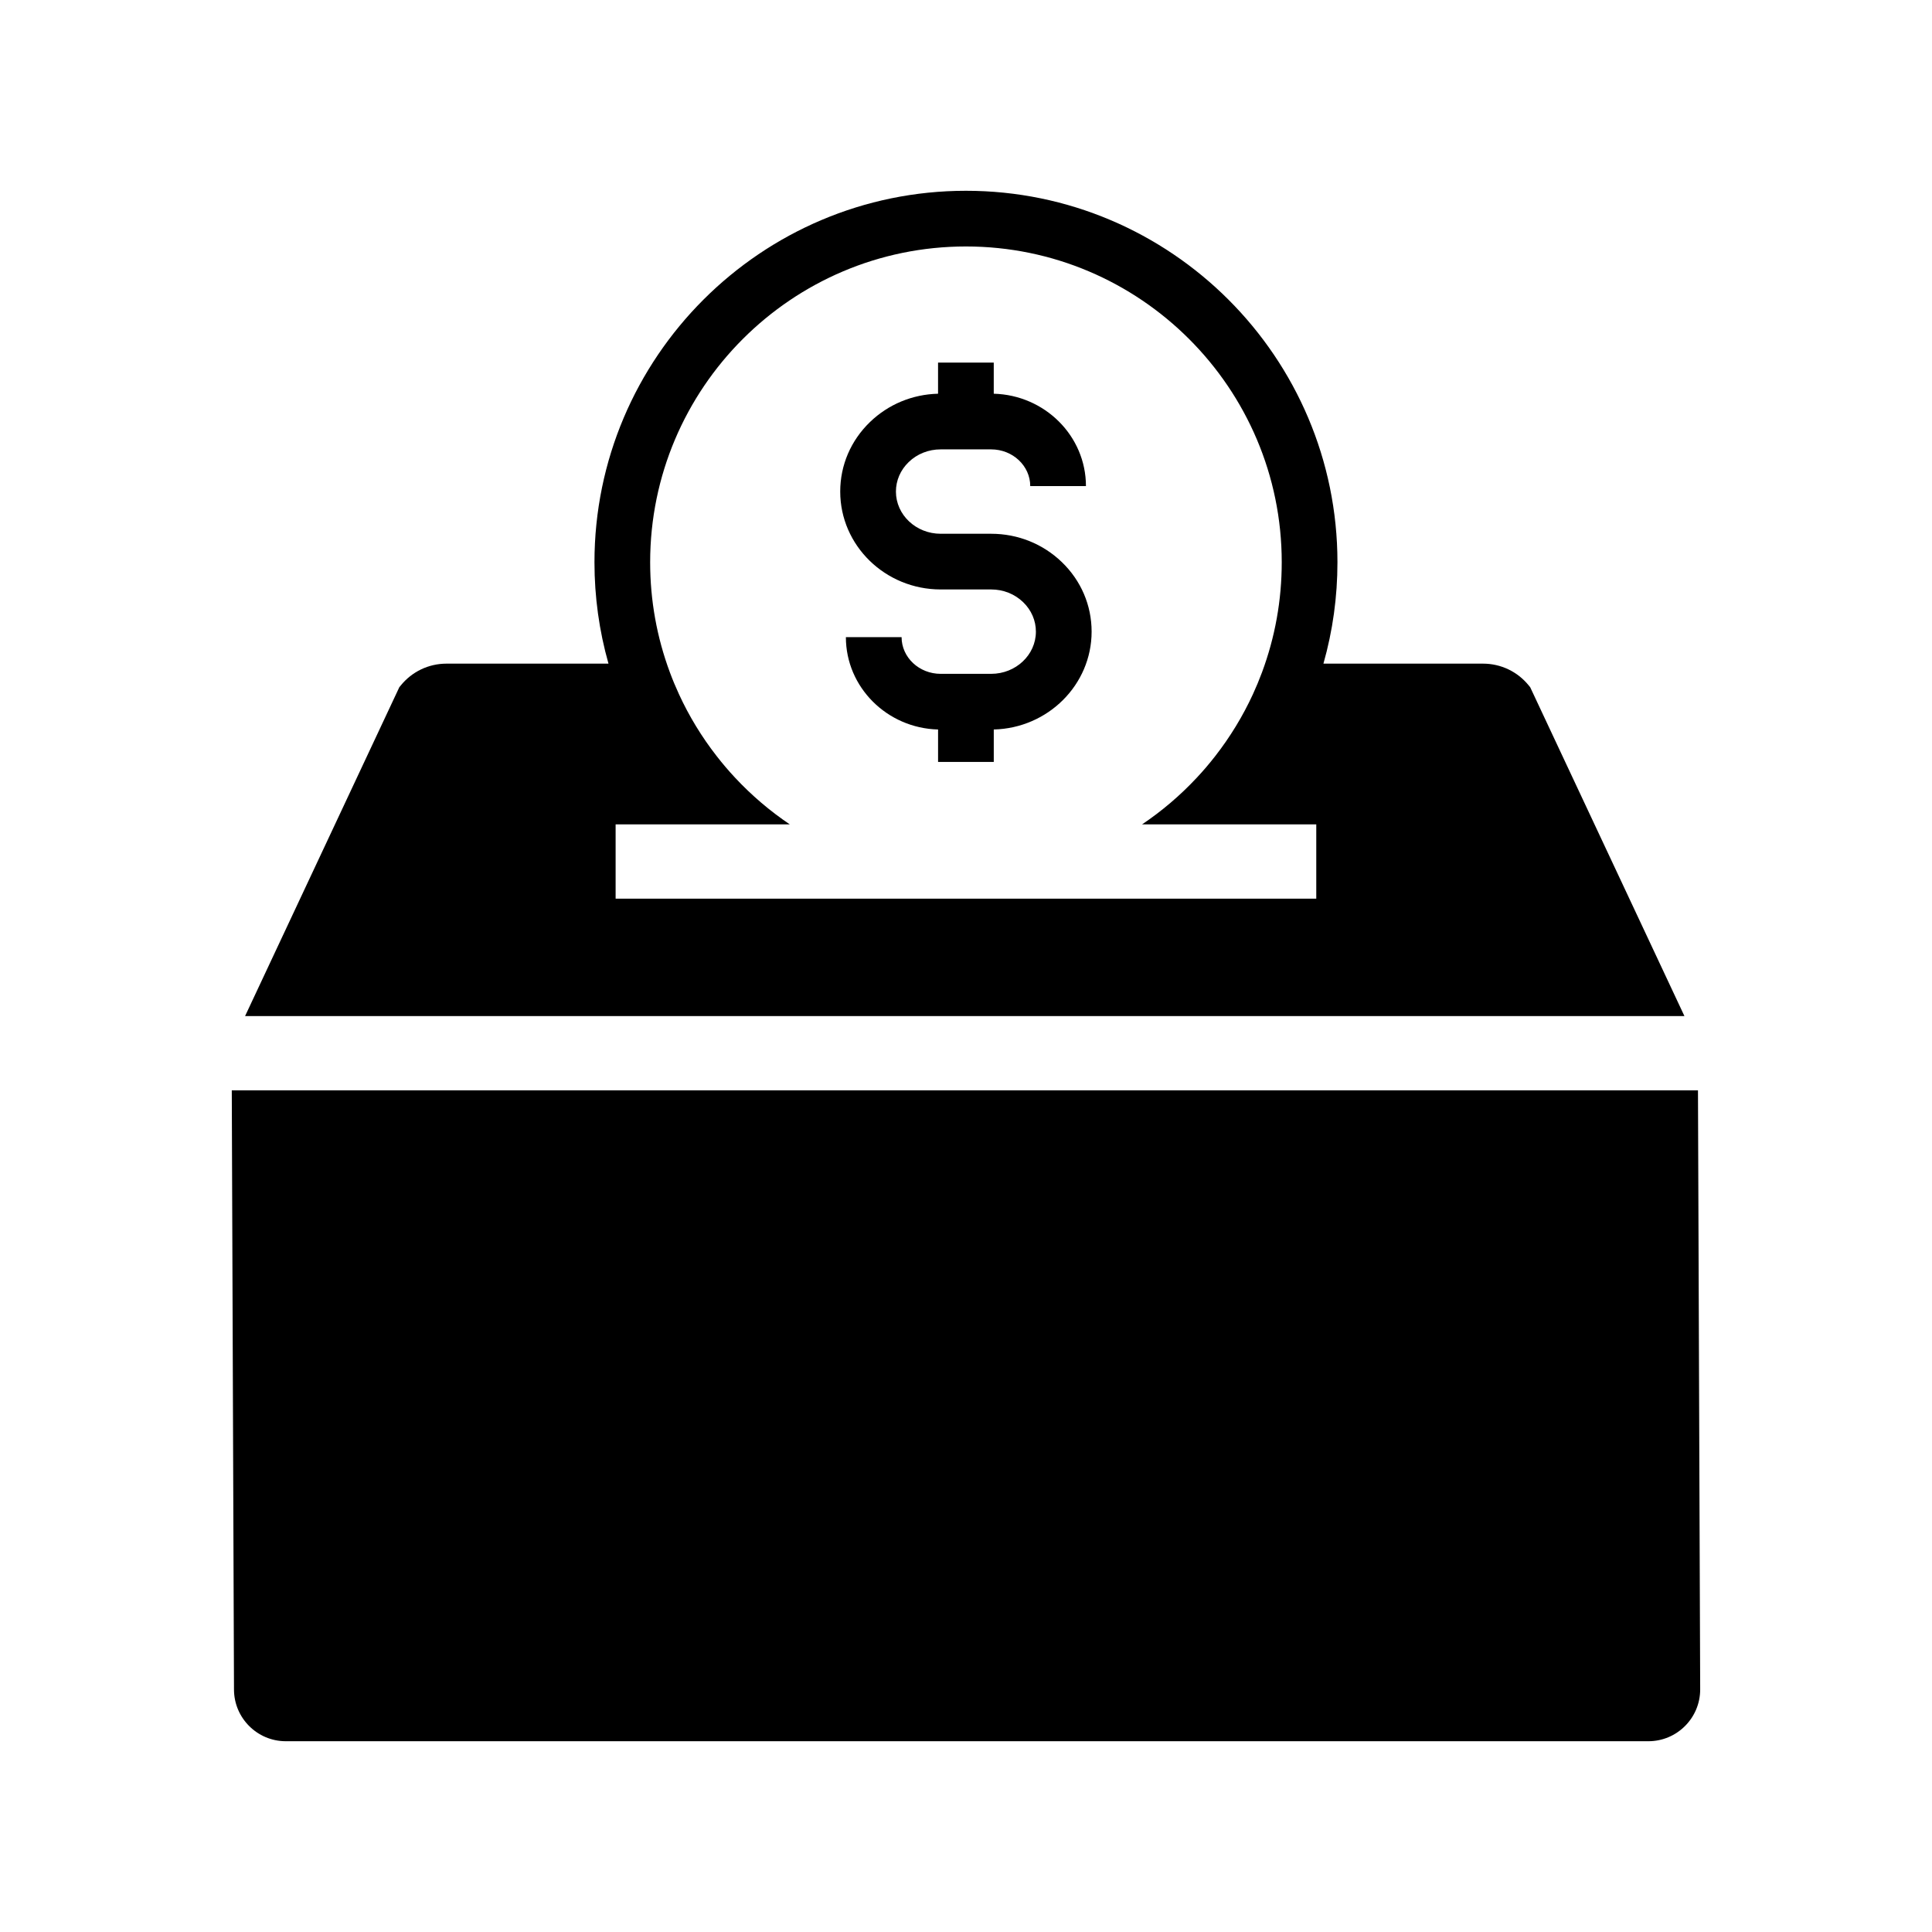 <?xml version="1.0" encoding="UTF-8"?>
<!-- Uploaded to: ICON Repo, www.svgrepo.com, Generator: ICON Repo Mixer Tools -->
<svg fill="#000000" width="800px" height="800px" version="1.1" viewBox="144 144 512 512" xmlns="http://www.w3.org/2000/svg">
 <g>
  <path d="m549.77 326.66-0.254-0.543-0.379-0.461c-2.973-3.676-7.394-5.785-12.133-5.785h-42.281c2.469-8.699 3.715-17.707 3.715-26.863 0-54.289-44.168-98.449-98.449-98.449s-98.449 44.16-98.449 98.449c0 9.16 1.25 18.168 3.715 26.863h-42.914c-4.738 0-9.16 2.109-12.137 5.785l-0.379 0.461-40.875 87.148h381.44zm-56.945 55.492h-185.68v-19.68h46.164c-5.266-3.539-10.109-7.672-14.469-12.336-1.727-1.844-3.379-3.789-4.93-5.781-3.941-5.055-7.297-10.559-9.973-16.375-0.879-1.91-1.688-3.844-2.402-5.769-3.473-9.328-5.238-19.152-5.238-29.207 0-46.148 37.543-83.688 83.688-83.688s83.688 37.539 83.688 83.688c0 10.051-1.766 19.875-5.246 29.219-0.715 1.918-1.516 3.852-2.394 5.762-2.676 5.805-6.031 11.316-9.977 16.379-1.57 2.016-3.223 3.961-4.926 5.769-4.359 4.664-9.207 8.797-14.469 12.336h46.164z"/>
  <path d="m215.26 432.95h-9.836l0.586 158.77c0 7.566 6.156 13.723 13.723 13.723h361.11c7.566 0 13.723-6.156 13.723-13.723l-0.586-158.77z"/>
  <path d="m433.29 311.39c0 14.082-11.566 25.574-25.93 25.934v8.59h-14.762v-8.59c-13.531-0.355-24.43-11.203-24.43-24.48h14.762c0 5.367 4.644 9.73 10.355 9.73h13.383c6.539 0 11.855-5.019 11.855-11.184 0-2.934-1.199-5.707-3.379-7.812-2.25-2.168-5.258-3.367-8.477-3.367h-13.383c-14.676 0-26.617-11.637-26.617-25.941 0-6.977 2.805-13.523 7.891-18.43 4.852-4.684 11.23-7.332 18.035-7.5v-8.254h14.762v8.254c13.531 0.355 24.43 11.203 24.43 24.48h-14.762c0-5.367-4.648-9.73-10.355-9.73h-13.383c-3.219 0-6.231 1.195-8.477 3.367-2.18 2.106-3.379 4.879-3.379 7.812 0 6.164 5.32 11.184 11.855 11.184h13.383c7.059 0 13.707 2.668 18.727 7.504 5.09 4.906 7.894 11.457 7.894 18.434z"/>
 </g>
</svg>